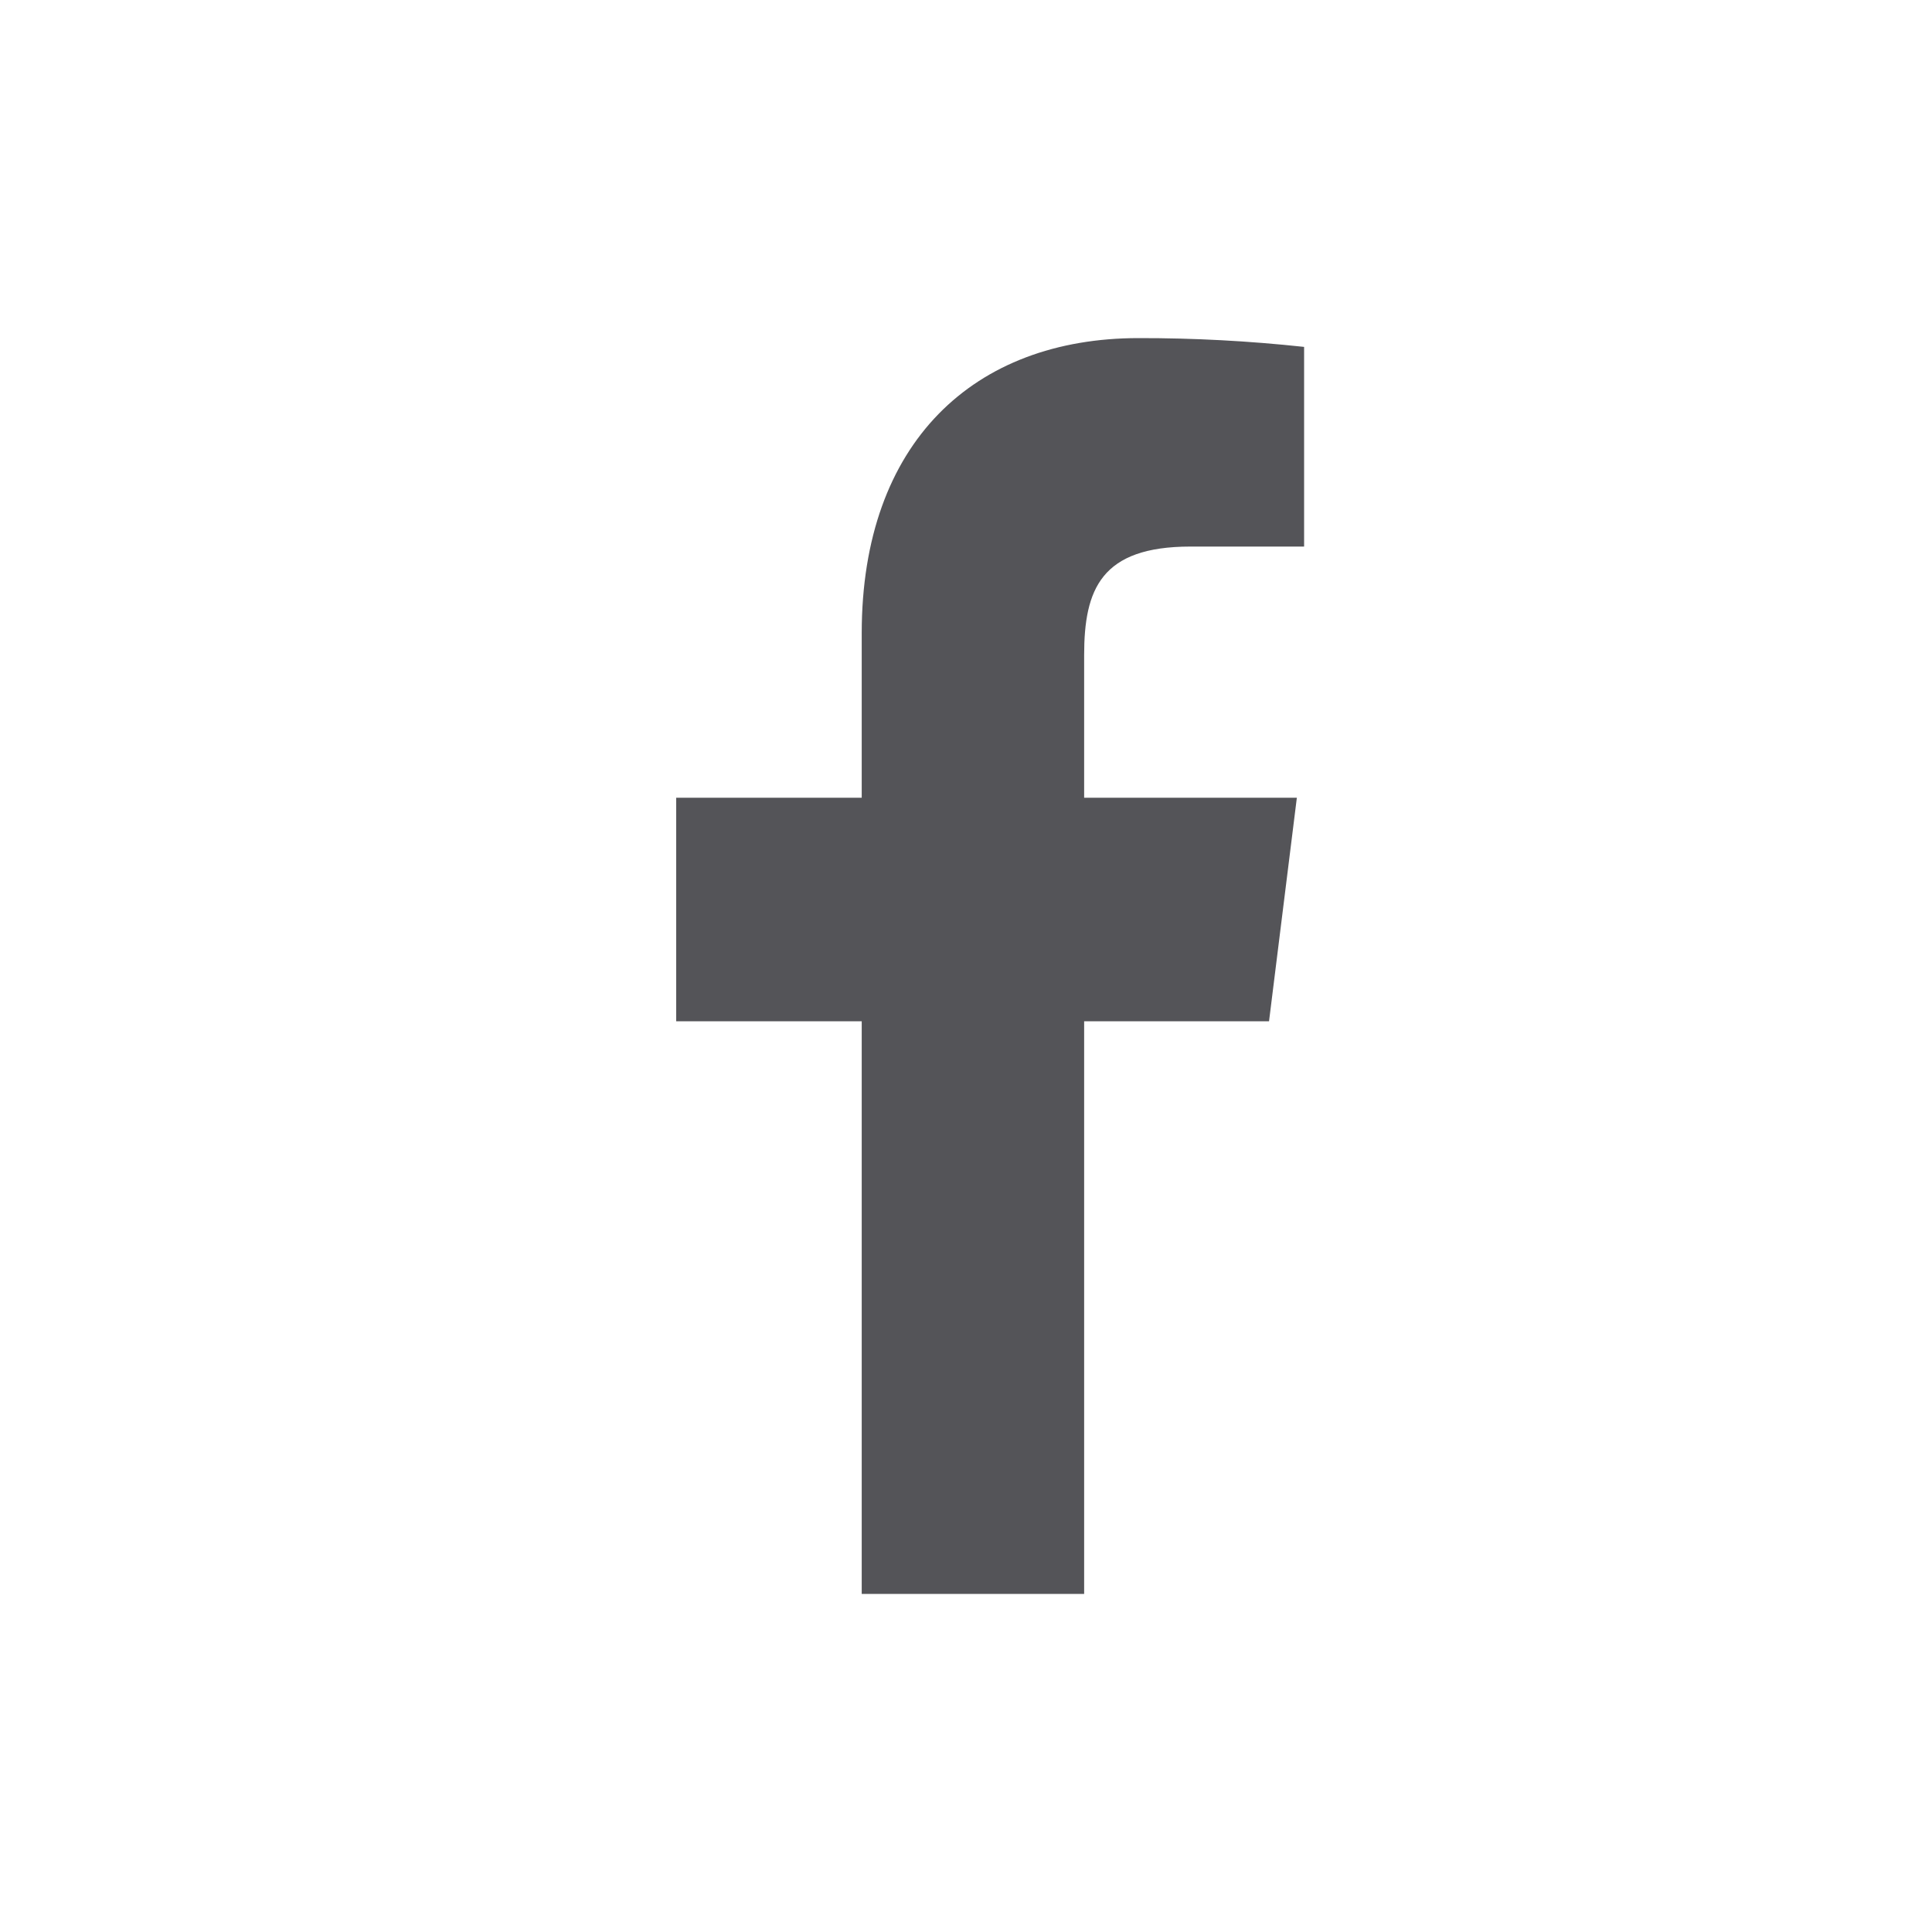 <svg width="40" height="40" viewBox="0 0 40 40" fill="none" xmlns="http://www.w3.org/2000/svg">
<path d="M24.648 11.316H27V7.182C25.861 7.059 24.717 6.998 23.572 7C20.168 7 17.841 9.158 17.841 13.11V16.516H14V21.144H17.841V33H22.446V21.144H26.274L26.85 16.516H22.446V13.565C22.446 12.2 22.796 11.316 24.648 11.316Z" fill="#545458"/>
</svg>

